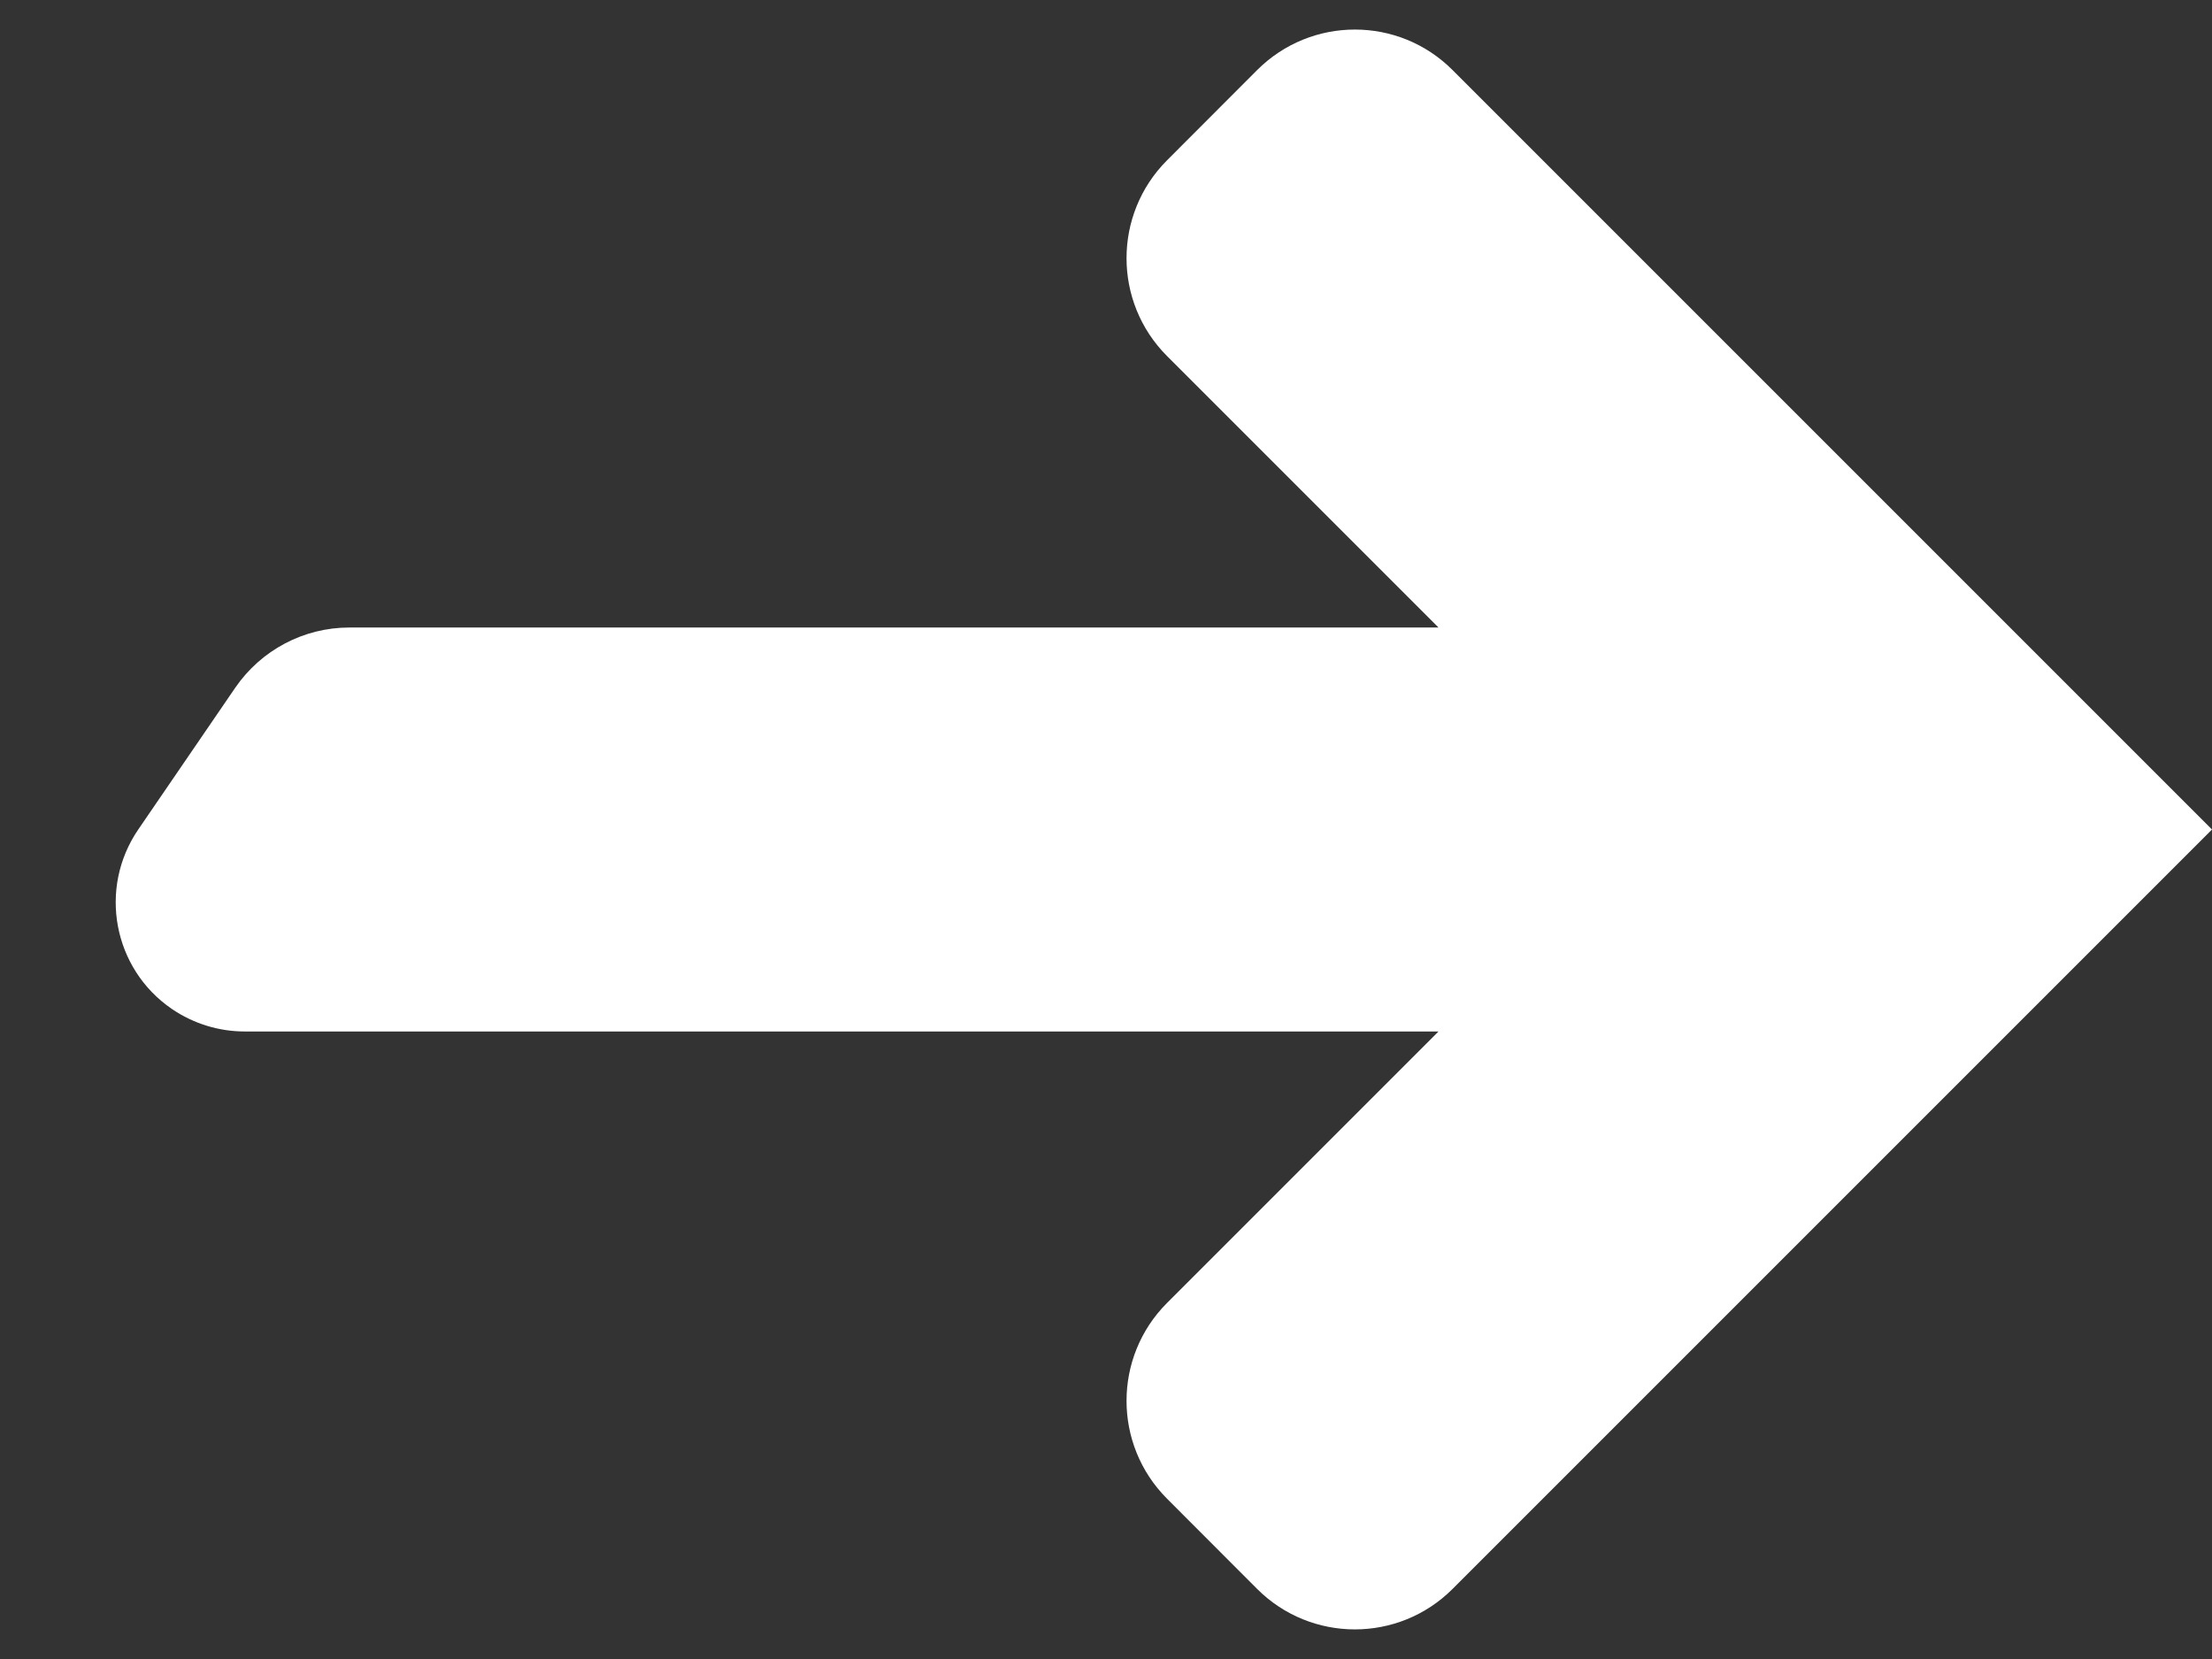 <?xml version="1.0" encoding="UTF-8"?>
<svg width="16px" height="12px" viewBox="0 0 16 12" version="1.1" xmlns="http://www.w3.org/2000/svg" xmlns:xlink="http://www.w3.org/1999/xlink">
    <rect x="0" y="0" width="16" height="12" fill="#333333" stroke="none"/>
    <title>524DAF41-E738-480F-950D-12AEDE62723E</title>
    <g id="Visual-design-" stroke="none" stroke-width="1" fill="none" fill-rule="evenodd">
        <g id="0.0-|-MotoShare---Home" transform="translate(-623, -1455)" fill="#FFFFFF">
            <g id="Image" transform="translate(164, 1177)">
                <path d="M465.539,286.405 L463.575,284.441 C463.184,284.051 462.551,284.051 462.16,284.441 L461.507,285.093 C461.117,285.483 461.116,286.116 461.507,286.507 C461.507,286.507 461.507,286.507 461.507,286.507 L467,292 L467,292 L472.493,286.507 C472.884,286.117 472.884,285.484 472.493,285.093 C472.493,285.093 472.493,285.093 472.493,285.093 L471.84,284.441 C471.449,284.051 470.816,284.051 470.425,284.441 L468.461,286.405 L468.461,286.405 L468.461,278.527 C468.461,278.197 468.298,277.889 468.026,277.702 L467,277 C466.574,276.709 465.993,276.818 465.702,277.243 C465.596,277.399 465.539,277.582 465.539,277.771 L465.539,286.405 L465.539,286.405 Z" id="Path-Copy" transform="translate(467, 284) rotate(-90) translate(-467, -284) "></path>
            </g>
        </g>
    </g>
</svg>